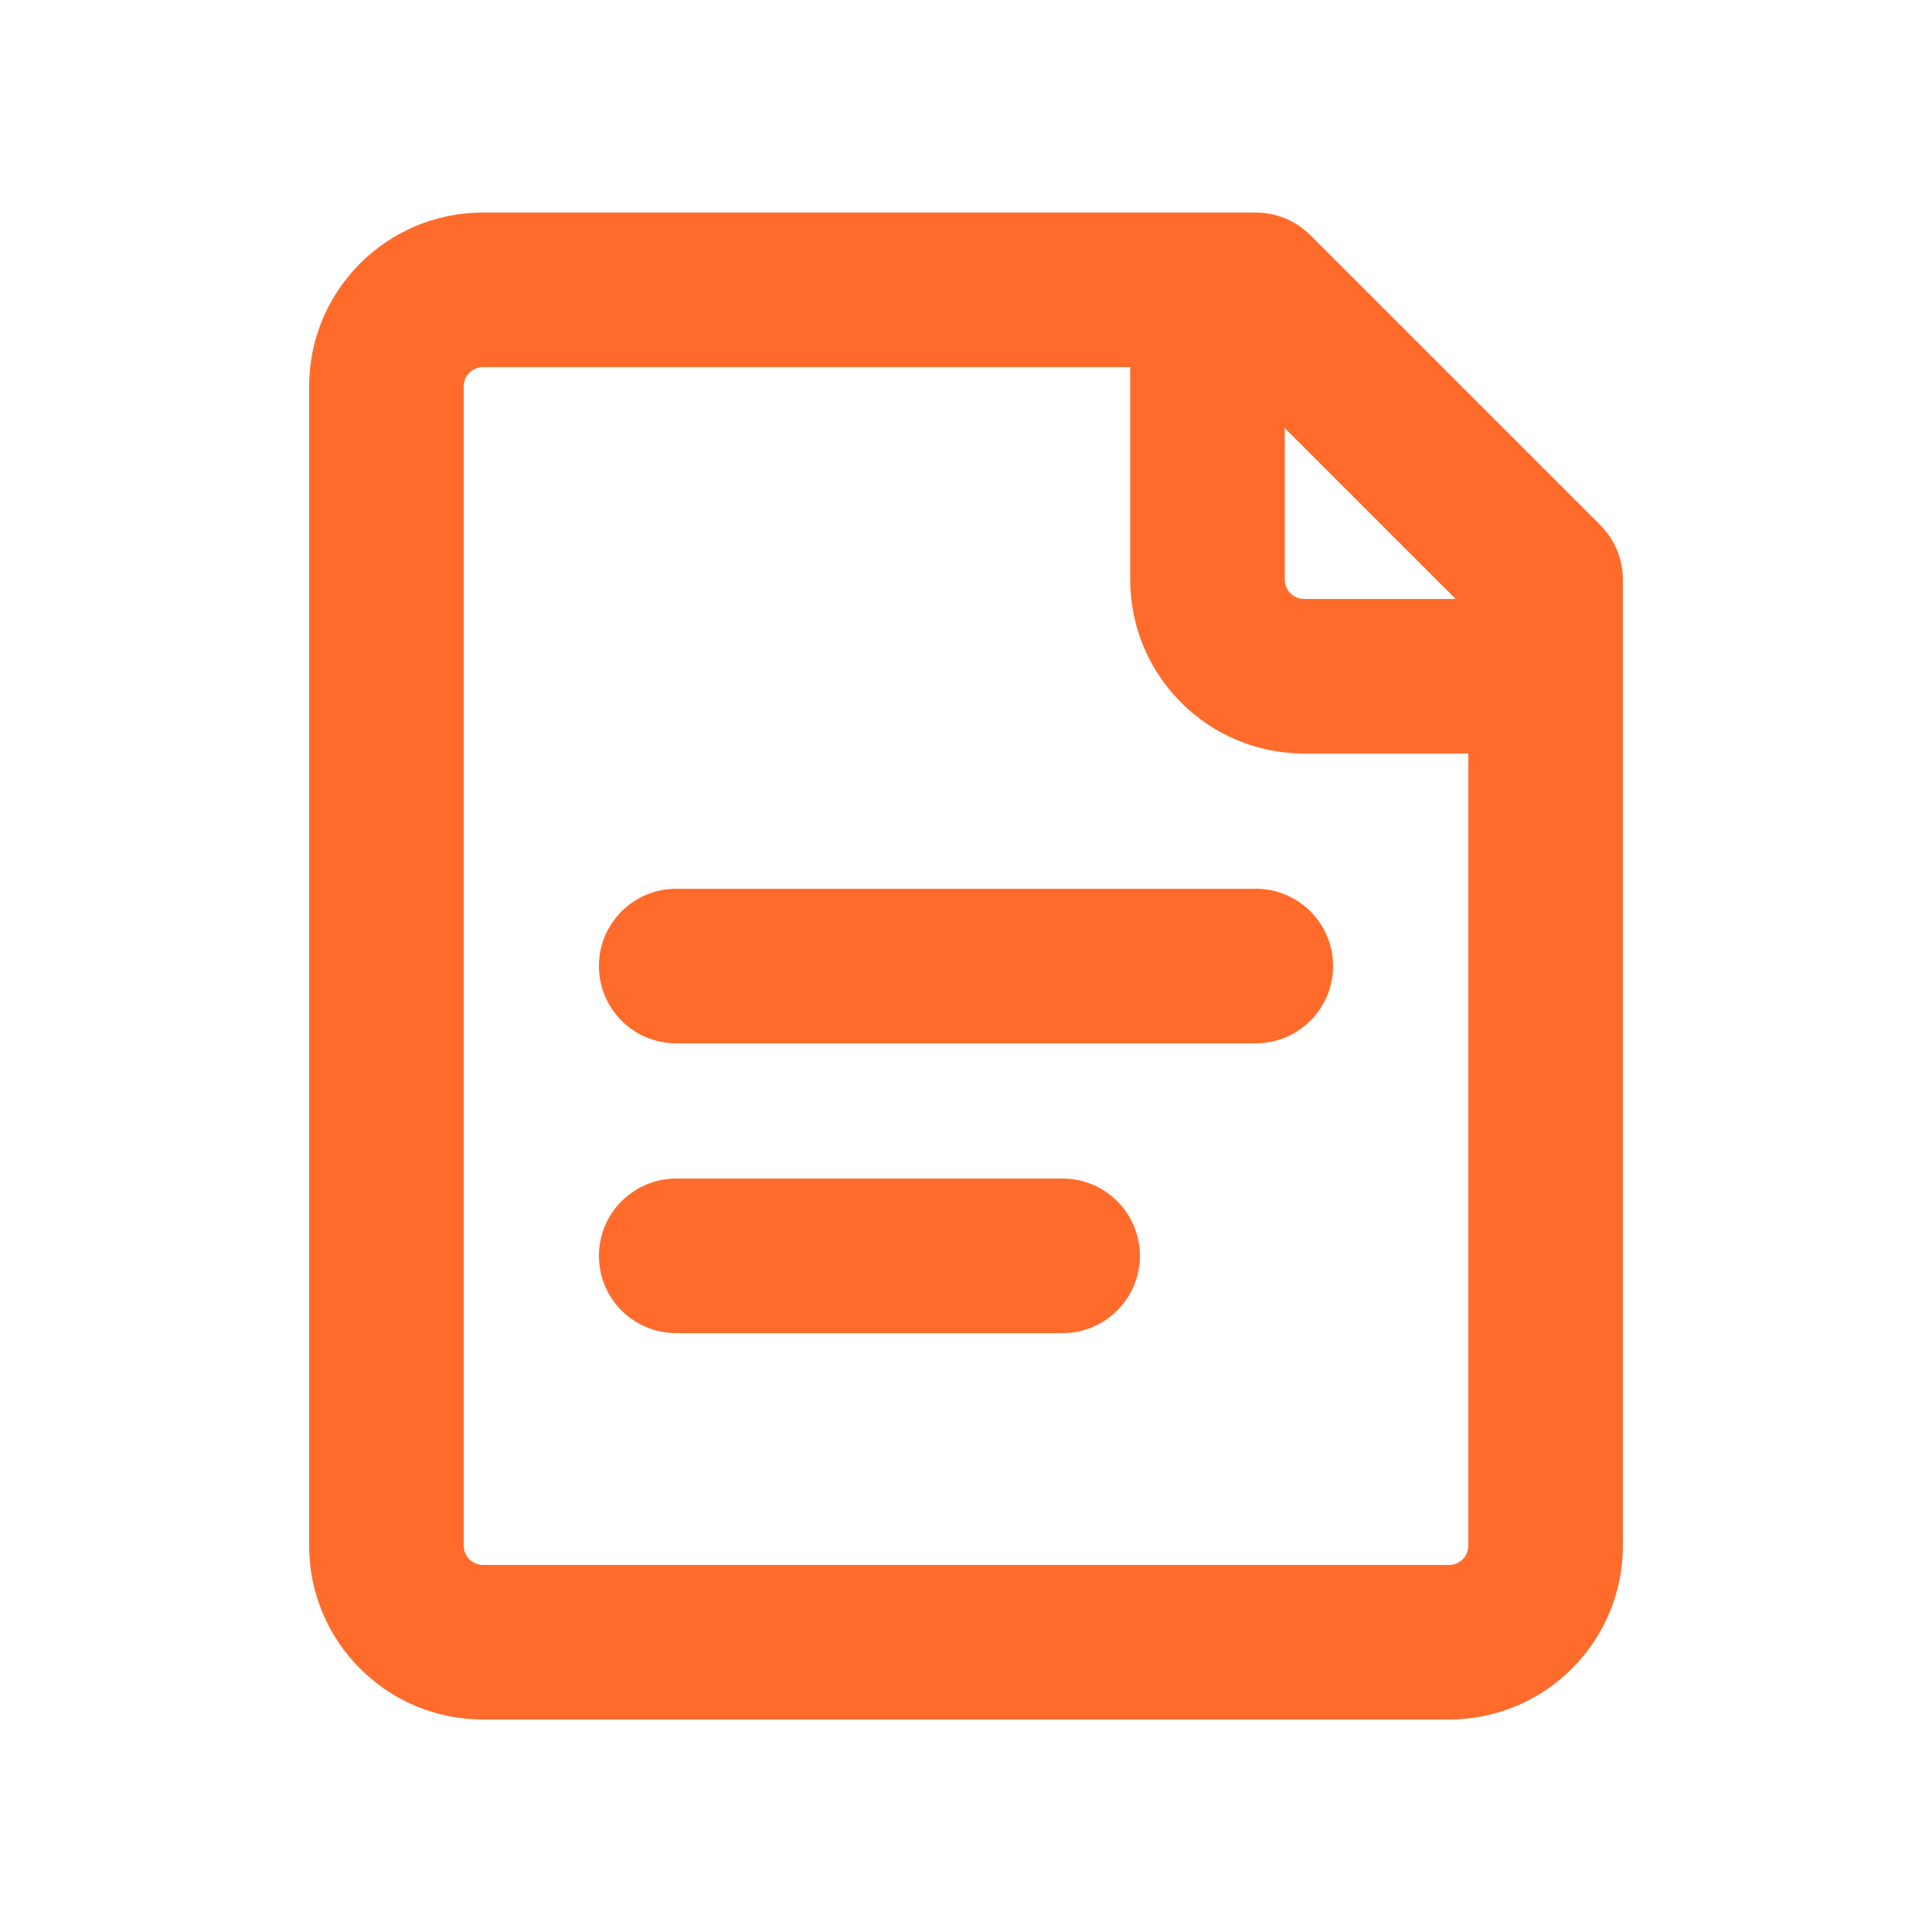 <svg width="48" height="48" viewBox="0 0 48 48" fill="none" xmlns="http://www.w3.org/2000/svg">
<path fill-rule="evenodd" clip-rule="evenodd" d="M7.68 9.601C7.68 7.215 9.614 5.281 12 5.281H31.2C31.709 5.281 32.197 5.484 32.557 5.844L39.757 13.044C40.117 13.404 40.32 13.892 40.32 14.401L40.32 38.401C40.32 40.787 38.386 42.721 36 42.721H12C9.614 42.721 7.68 40.787 7.68 38.401L7.68 9.601ZM12 9.121C11.735 9.121 11.52 9.336 11.52 9.601L11.52 38.401C11.52 38.666 11.735 38.881 12 38.881H36C36.265 38.881 36.48 38.666 36.48 38.401L36.48 15.197L30.404 9.121H12Z" fill="#FF6B2B"/>
<path fill-rule="evenodd" clip-rule="evenodd" d="M28.08 14.401V8.401H31.92V14.401C31.92 14.666 32.135 14.881 32.4 14.881H38.4V18.721H32.4C30.014 18.721 28.08 16.787 28.08 14.401Z" fill="#FF6B2B"/>
<path fill-rule="evenodd" clip-rule="evenodd" d="M14.88 24.001C14.88 22.941 15.739 22.081 16.8 22.081H31.2C32.26 22.081 33.12 22.941 33.12 24.001C33.12 25.062 32.26 25.921 31.2 25.921H16.8C15.739 25.921 14.88 25.062 14.88 24.001Z" fill="#FF6B2B"/>
<path fill-rule="evenodd" clip-rule="evenodd" d="M14.88 31.201C14.88 30.141 15.739 29.281 16.8 29.281H26.4C27.46 29.281 28.32 30.141 28.32 31.201C28.32 32.262 27.46 33.121 26.4 33.121H16.8C15.739 33.121 14.88 32.262 14.88 31.201Z" fill="#FF6B2B"/>
</svg>
